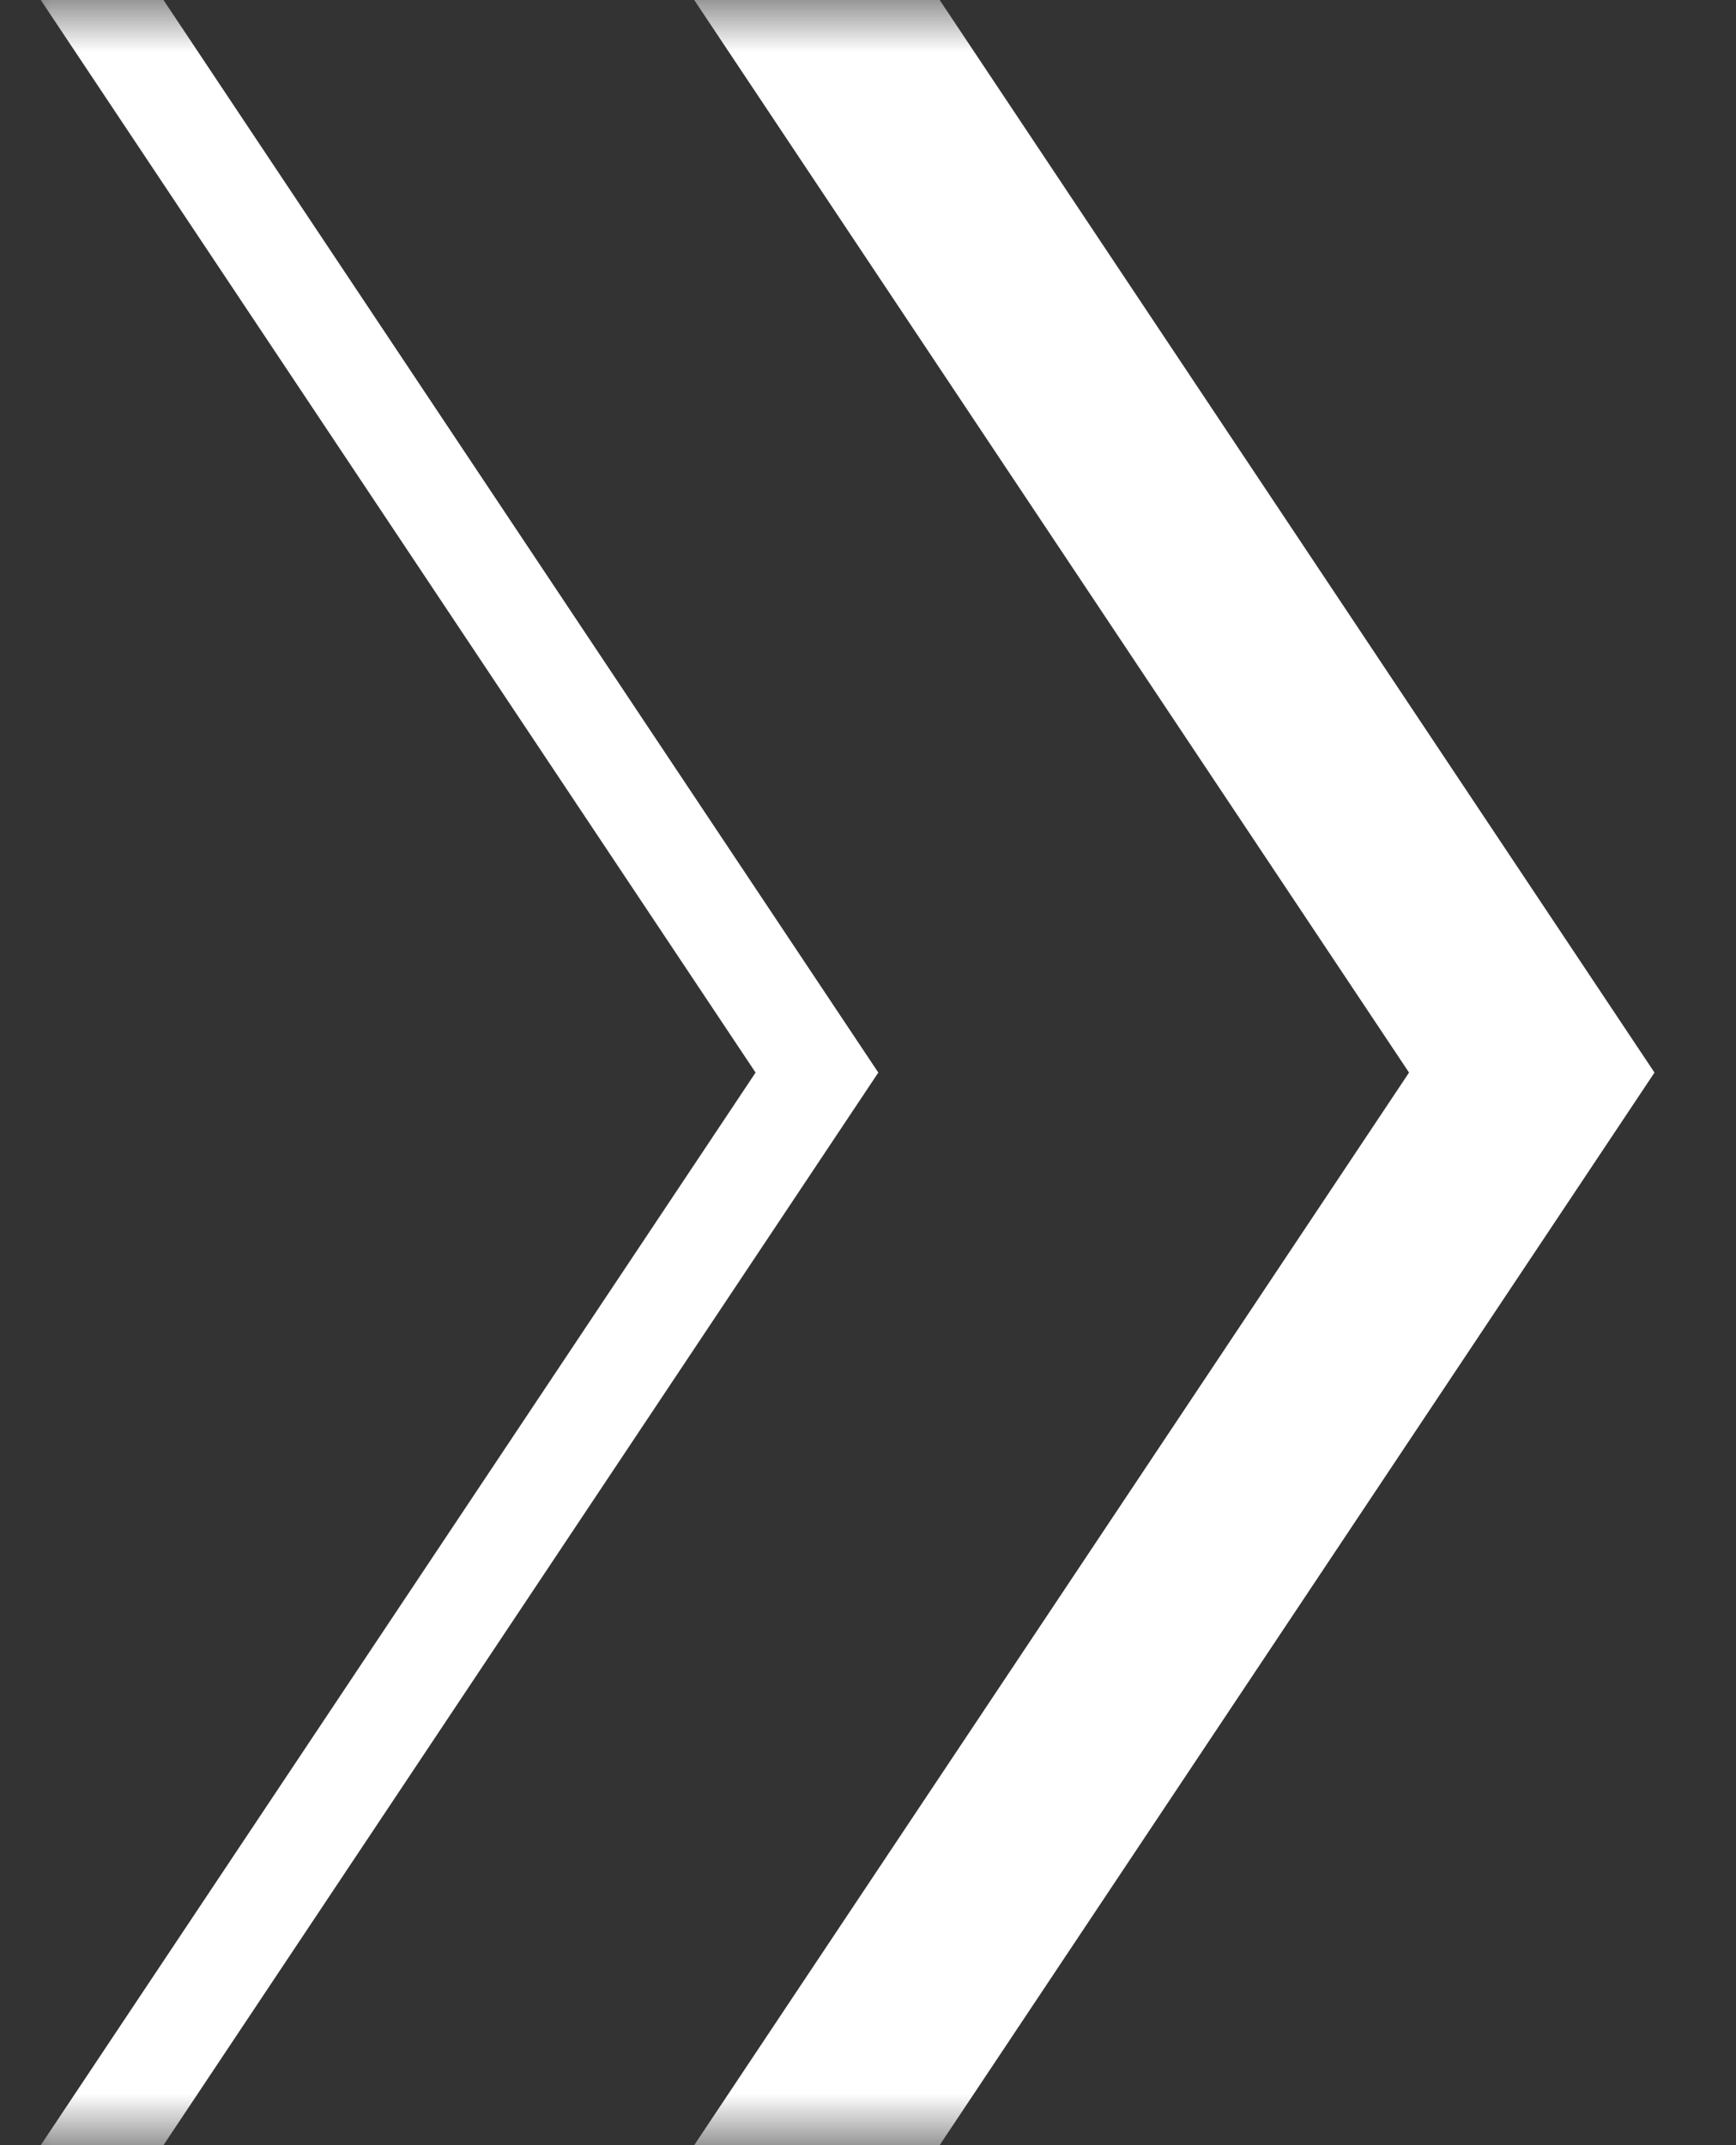 <svg width="17" height="21" viewBox="0 0 17 21" fill="none" xmlns="http://www.w3.org/2000/svg">
<rect x="0" y="0" width="17" height="21" fill="#333333" stroke="none"/>
<mask id="mask0_476_845" style="mask-type:alpha" maskUnits="userSpaceOnUse" x="0" y="0" width="17" height="21">
<rect width="17" height="21" fill="#D9D9D9"/>
</mask>
<g mask="url(#mask0_476_845)">
<path d="M-1 24L8 10.5L-1 -3" stroke="white"/>
<path d="M6 24L15 10.5L6 -3" stroke="white" stroke-width="2"/>
</g>
</svg>
